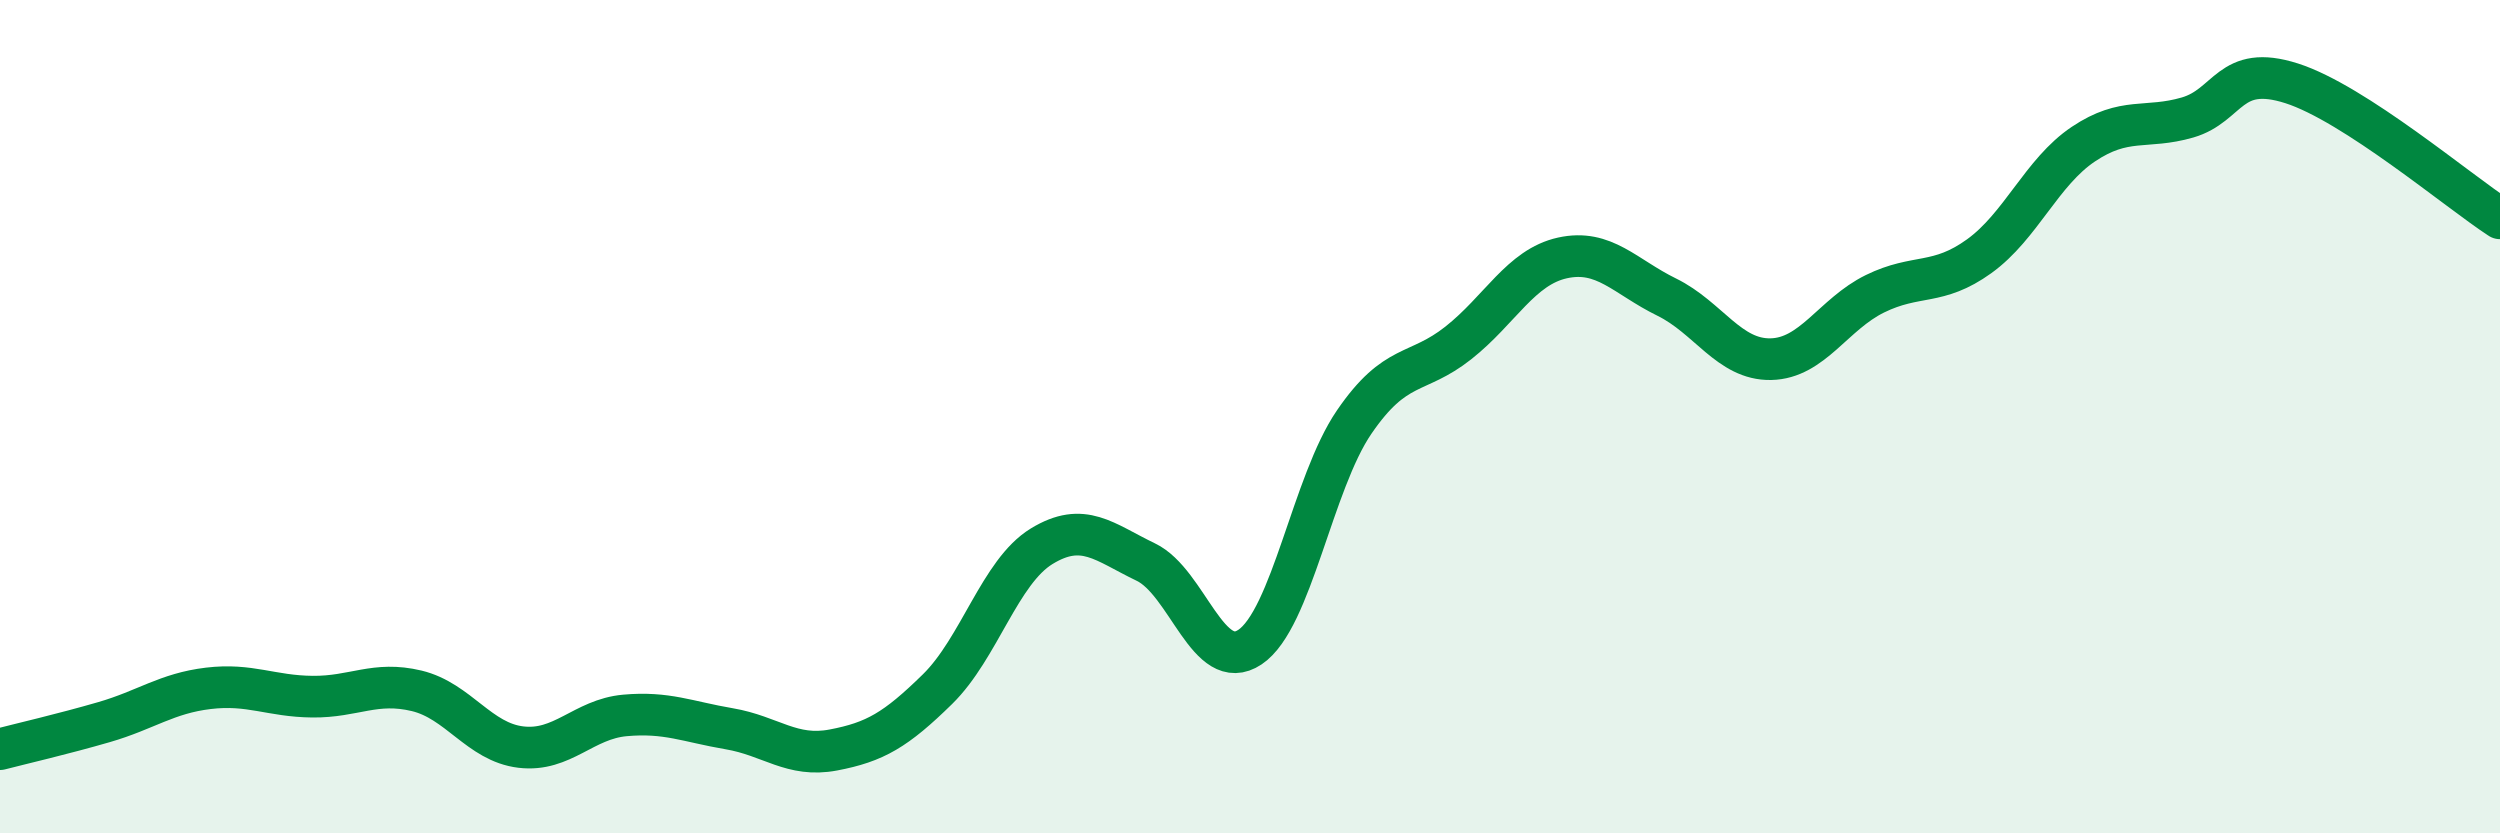 
    <svg width="60" height="20" viewBox="0 0 60 20" xmlns="http://www.w3.org/2000/svg">
      <path
        d="M 0,17.98 C 0.5,17.85 1.5,17.62 2.5,17.33 C 3.5,17.04 4,16.64 5,16.52 C 6,16.4 6.5,16.71 7.5,16.72 C 8.5,16.73 9,16.34 10,16.58 C 11,16.82 11.5,17.81 12.5,17.93 C 13.5,18.05 14,17.26 15,17.17 C 16,17.08 16.5,17.32 17.5,17.49 C 18.5,17.66 19,18.19 20,18 C 21,17.81 21.5,17.52 22.5,16.54 C 23.5,15.56 24,13.72 25,13.11 C 26,12.5 26.5,13.01 27.5,13.49 C 28.5,13.97 29,16.2 30,15.53 C 31,14.86 31.5,11.59 32.5,10.13 C 33.5,8.67 34,9.02 35,8.23 C 36,7.44 36.5,6.41 37.5,6.19 C 38.5,5.97 39,6.64 40,7.13 C 41,7.62 41.5,8.64 42.5,8.62 C 43.5,8.6 44,7.54 45,7.05 C 46,6.56 46.5,6.87 47.5,6.15 C 48.5,5.43 49,4.13 50,3.46 C 51,2.79 51.5,3.11 52.5,2.82 C 53.5,2.53 53.5,1.52 55,2 C 56.5,2.48 59,4.59 60,5.24L60 20L0 20Z"
        fill="#008740"
        opacity="0.1"
        stroke-linecap="round"
        stroke-linejoin="round"
      />
      <path
        d="M 0,17.98 C 0.5,17.85 1.5,17.62 2.5,17.33 C 3.5,17.04 4,16.64 5,16.52 C 6,16.4 6.5,16.71 7.5,16.72 C 8.5,16.73 9,16.34 10,16.58 C 11,16.82 11.5,17.81 12.5,17.93 C 13.5,18.05 14,17.26 15,17.17 C 16,17.08 16.5,17.32 17.5,17.49 C 18.5,17.66 19,18.19 20,18 C 21,17.81 21.5,17.52 22.5,16.54 C 23.5,15.56 24,13.72 25,13.11 C 26,12.5 26.5,13.01 27.5,13.49 C 28.5,13.97 29,16.2 30,15.53 C 31,14.86 31.5,11.59 32.5,10.13 C 33.5,8.67 34,9.02 35,8.23 C 36,7.44 36.5,6.41 37.5,6.19 C 38.5,5.97 39,6.64 40,7.13 C 41,7.62 41.5,8.64 42.5,8.62 C 43.5,8.6 44,7.54 45,7.05 C 46,6.56 46.5,6.87 47.5,6.15 C 48.5,5.43 49,4.13 50,3.46 C 51,2.79 51.5,3.11 52.5,2.82 C 53.5,2.53 53.5,1.52 55,2 C 56.5,2.48 59,4.59 60,5.24"
        stroke="#008740"
        stroke-width="1"
        fill="none"
        stroke-linecap="round"
        stroke-linejoin="round"
      />
    </svg>
  